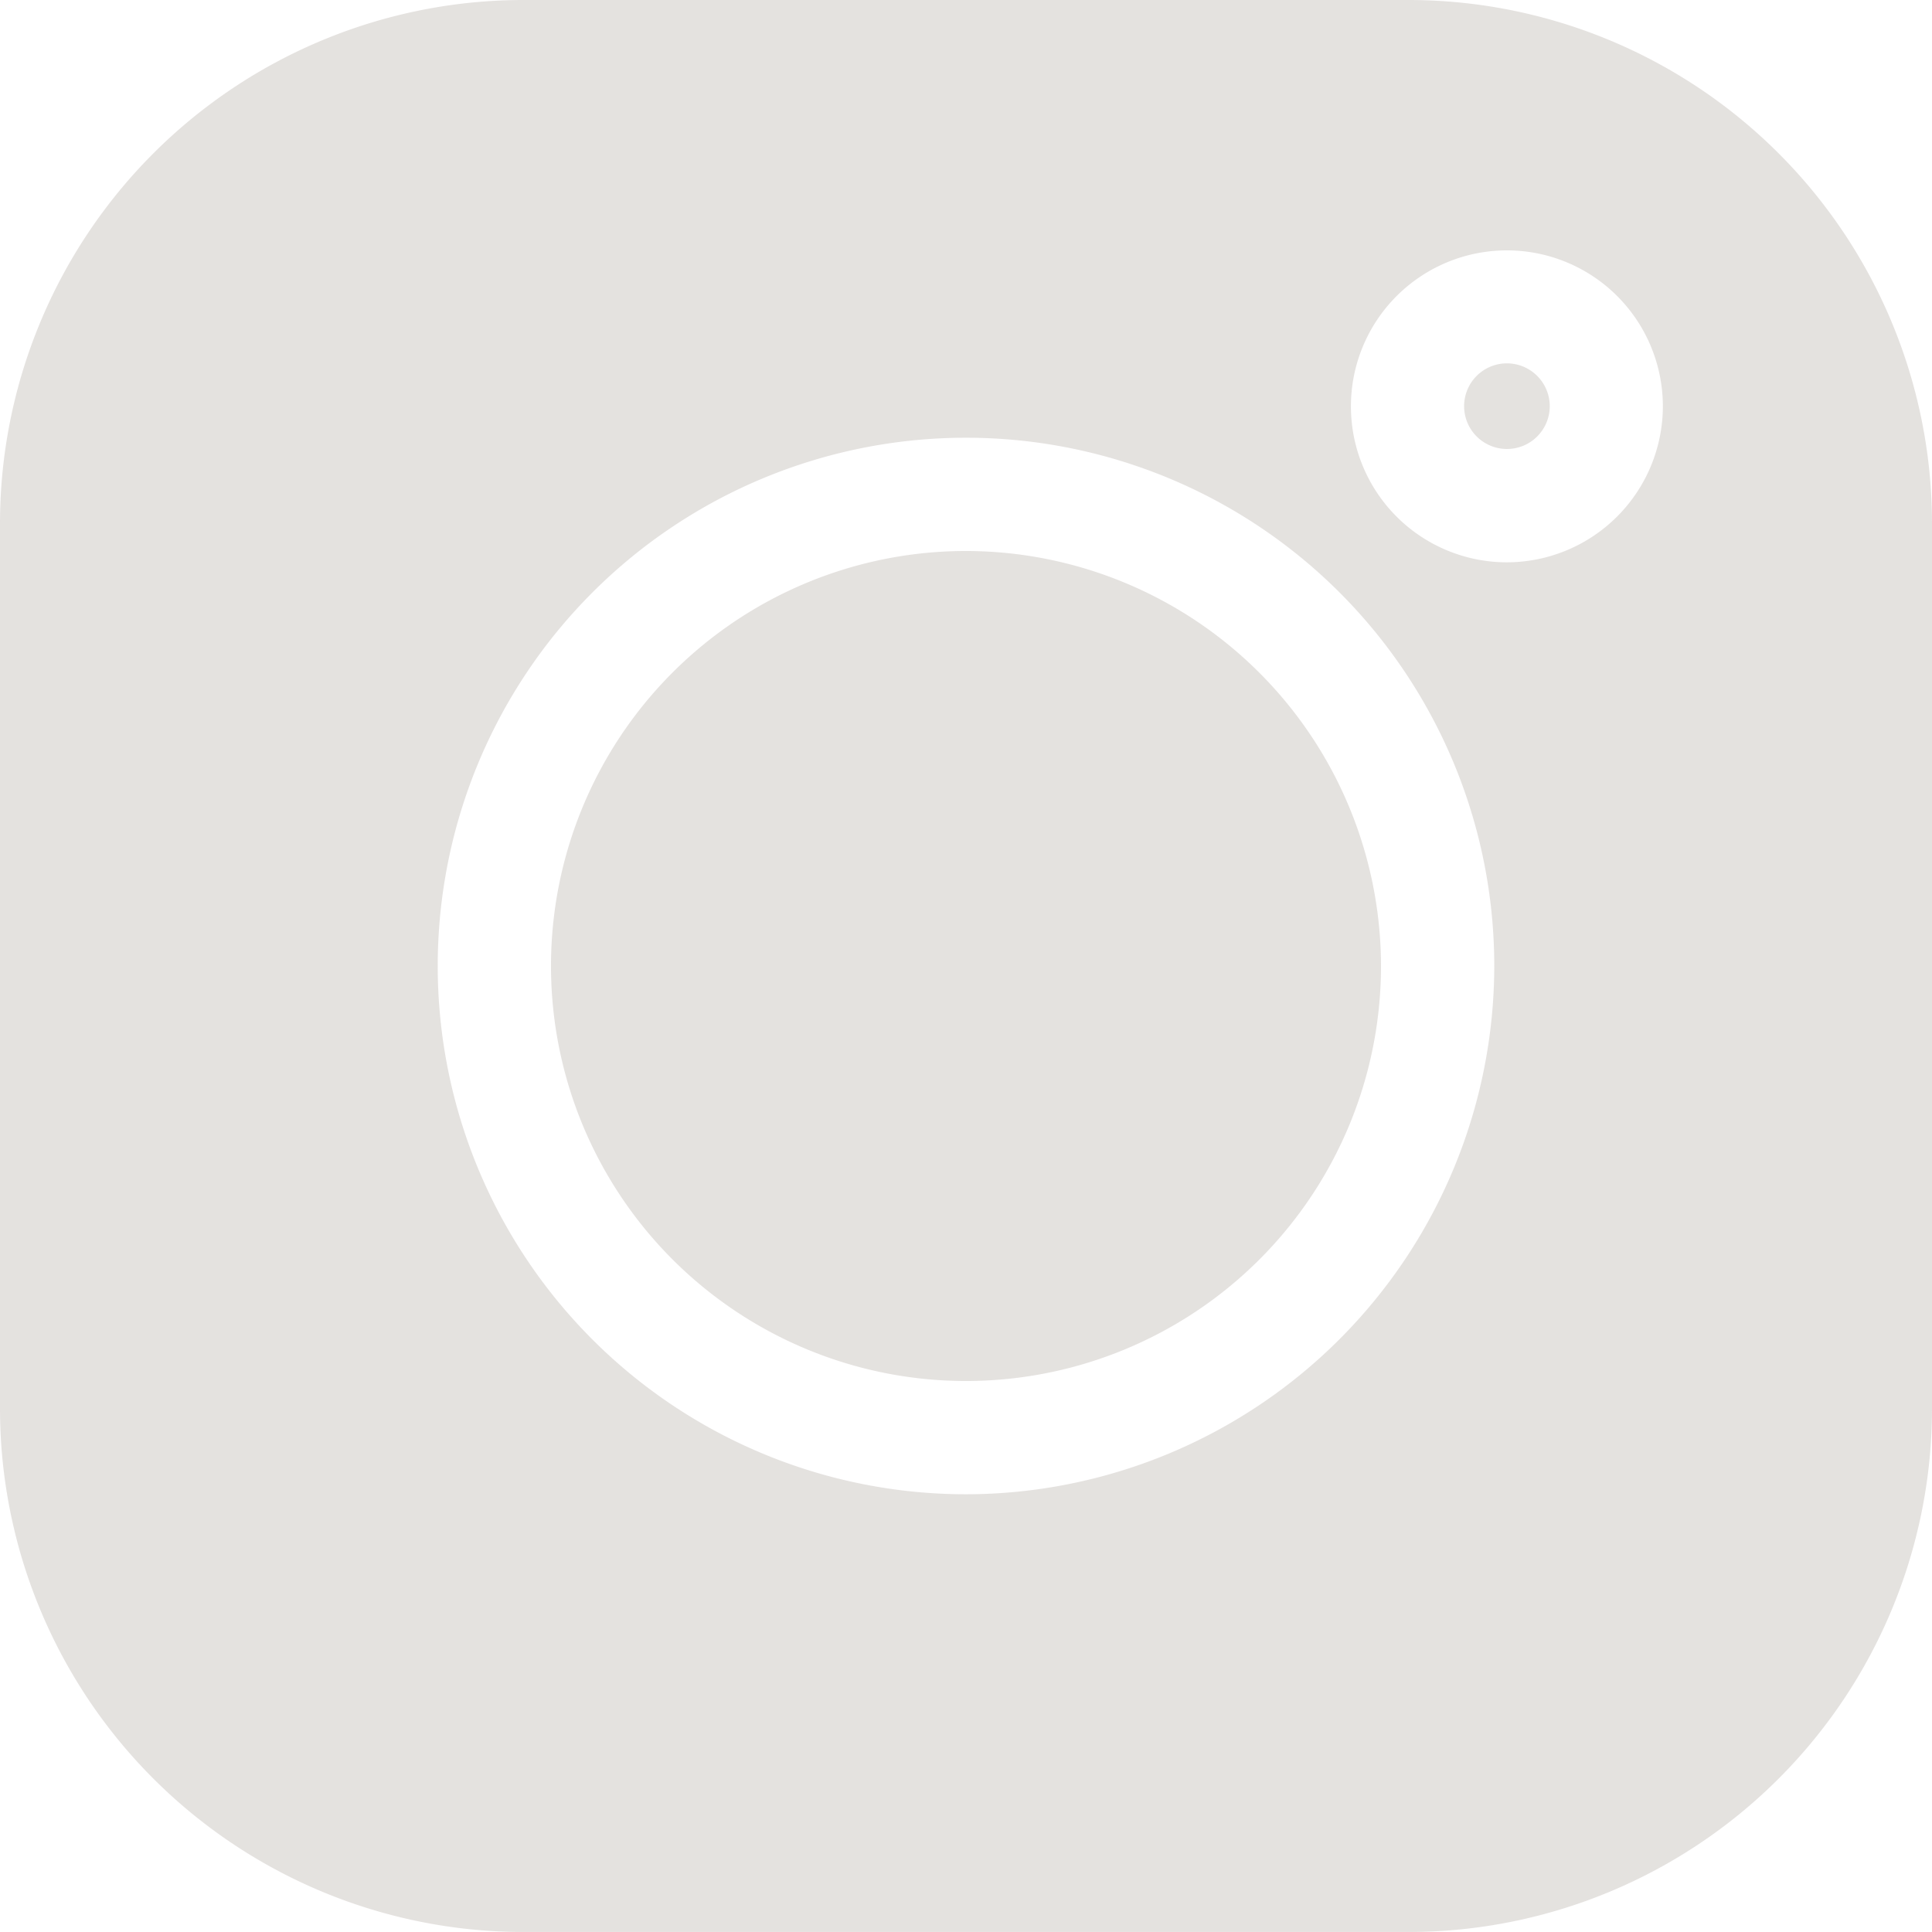 <svg xmlns="http://www.w3.org/2000/svg" width="52.024" height="52.023" viewBox="0 0 52.024 52.023">
  <g id="instagram" opacity="0.7">
    <path id="Path_132" data-name="Path 132" d="M37.941,0H14.082A14.1,14.1,0,0,0,0,14.082V37.942A14.1,14.1,0,0,0,14.082,52.024H37.942A14.1,14.1,0,0,0,52.024,37.942V14.082A14.1,14.1,0,0,0,37.941,0ZM26.012,40.237A14.225,14.225,0,1,1,40.237,26.012,14.241,14.241,0,0,1,26.012,40.237ZM40.577,15.142a4.2,4.2,0,1,1,4.2-4.2A4.208,4.208,0,0,1,40.577,15.142Zm0,0" transform="translate(0 0)" fill="#d9d5d2"/>
    <path id="Path_133" data-name="Path 133" d="M157.195,146.02a11.175,11.175,0,1,0,11.175,11.175A11.188,11.188,0,0,0,157.195,146.02Zm0,0" transform="translate(-131.183 -131.183)" fill="#d9d5d2"/>
    <path id="Path_134" data-name="Path 134" d="M389.146,96.3a1.153,1.153,0,1,0,1.154,1.153A1.155,1.155,0,0,0,389.146,96.3Zm0,0" transform="translate(-348.569 -86.516)" fill="#d9d5d2"/>
  </g>
</svg>